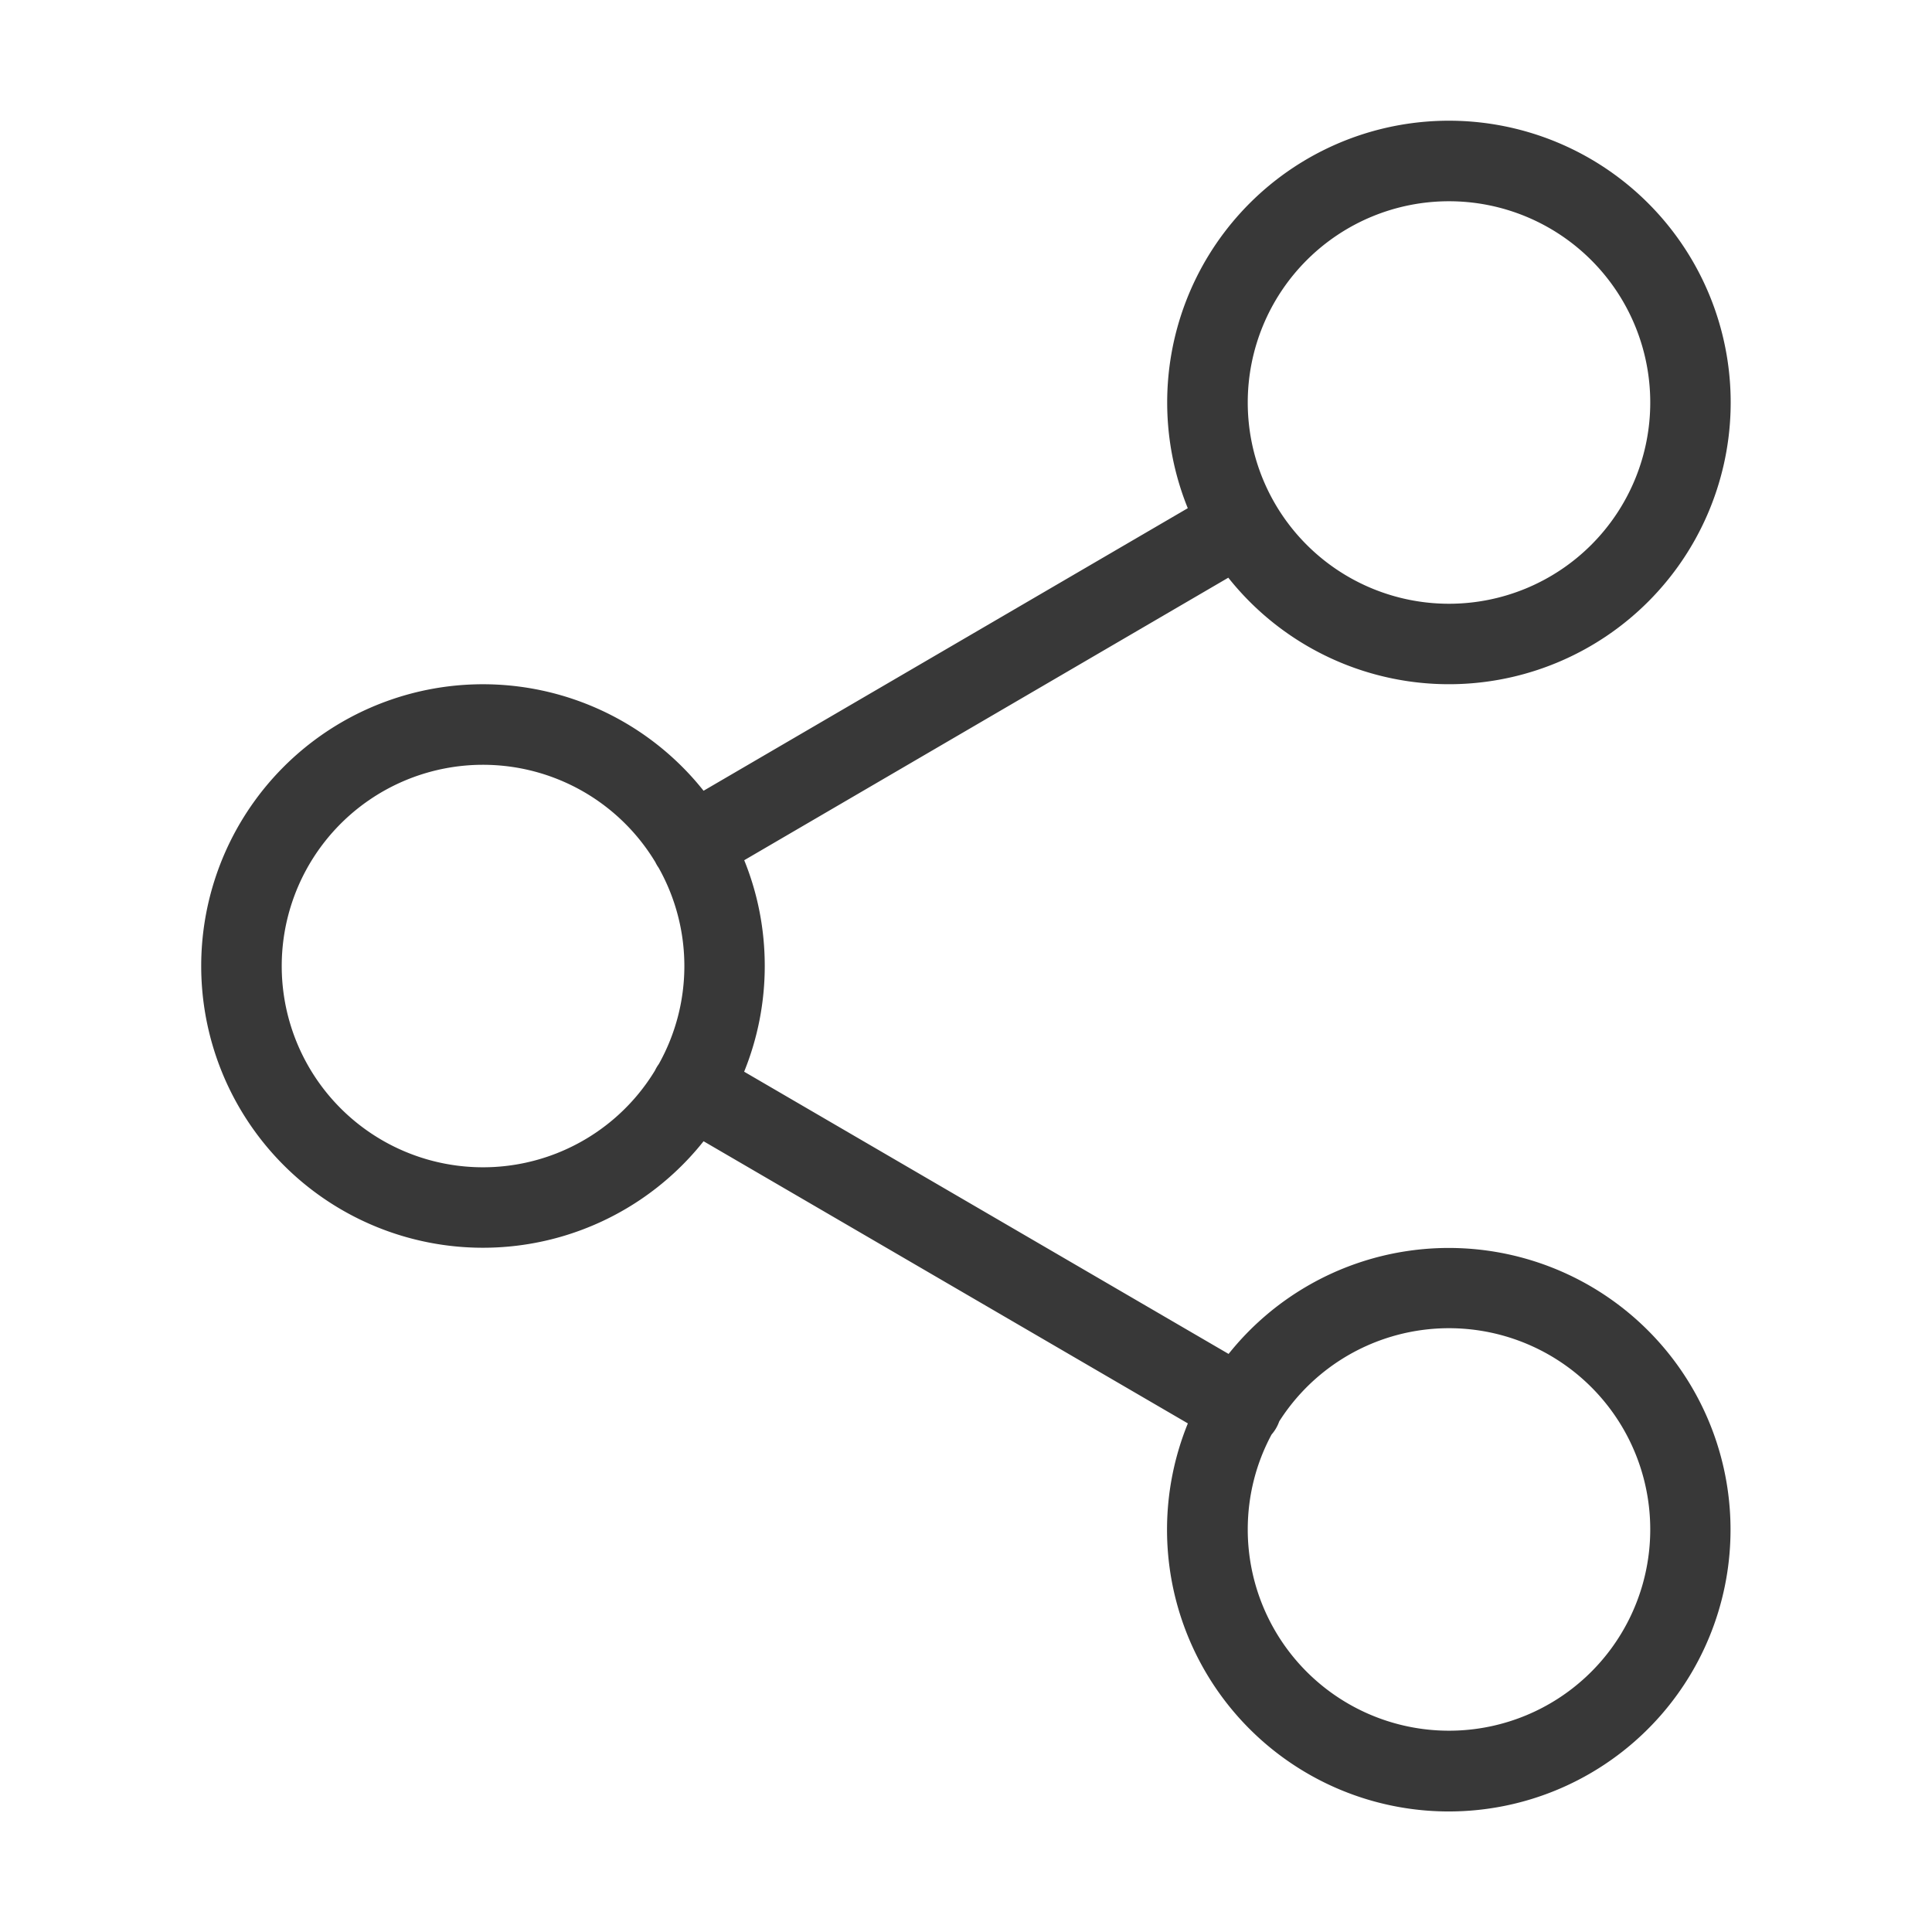 <svg xmlns="http://www.w3.org/2000/svg" fill="none" viewBox="0 0 24 24">
  <path fill="#383838" fill-rule="evenodd" d="M18 2.5a2.5 2.5 0 1 0 0 5 2.5 2.5 0 0 0 0-5Zm-2.741 4.677a3.5 3.5 0 1 0-.504-.864L8.74 9.823a3.5 3.5 0 1 0 0 4.354l6.016 3.505a3.5 3.5 0 1 0 .506-.863l-6.018-3.506A3.49 3.49 0 0 0 9.5 12c0-.465-.09-.908-.255-1.314l6.014-3.51Zm-7.122 3.525a.5.5 0 0 0 .045.078 2.493 2.493 0 0 1 .002 2.438.501.501 0 0 0-.048.081 2.5 2.5 0 1 1 0-2.597ZM15.5 19c0-.427.107-.829.296-1.18a.497.497 0 0 0 .095-.163A2.5 2.5 0 1 1 15.5 19Z" clip-rule="evenodd"/>
</svg>
